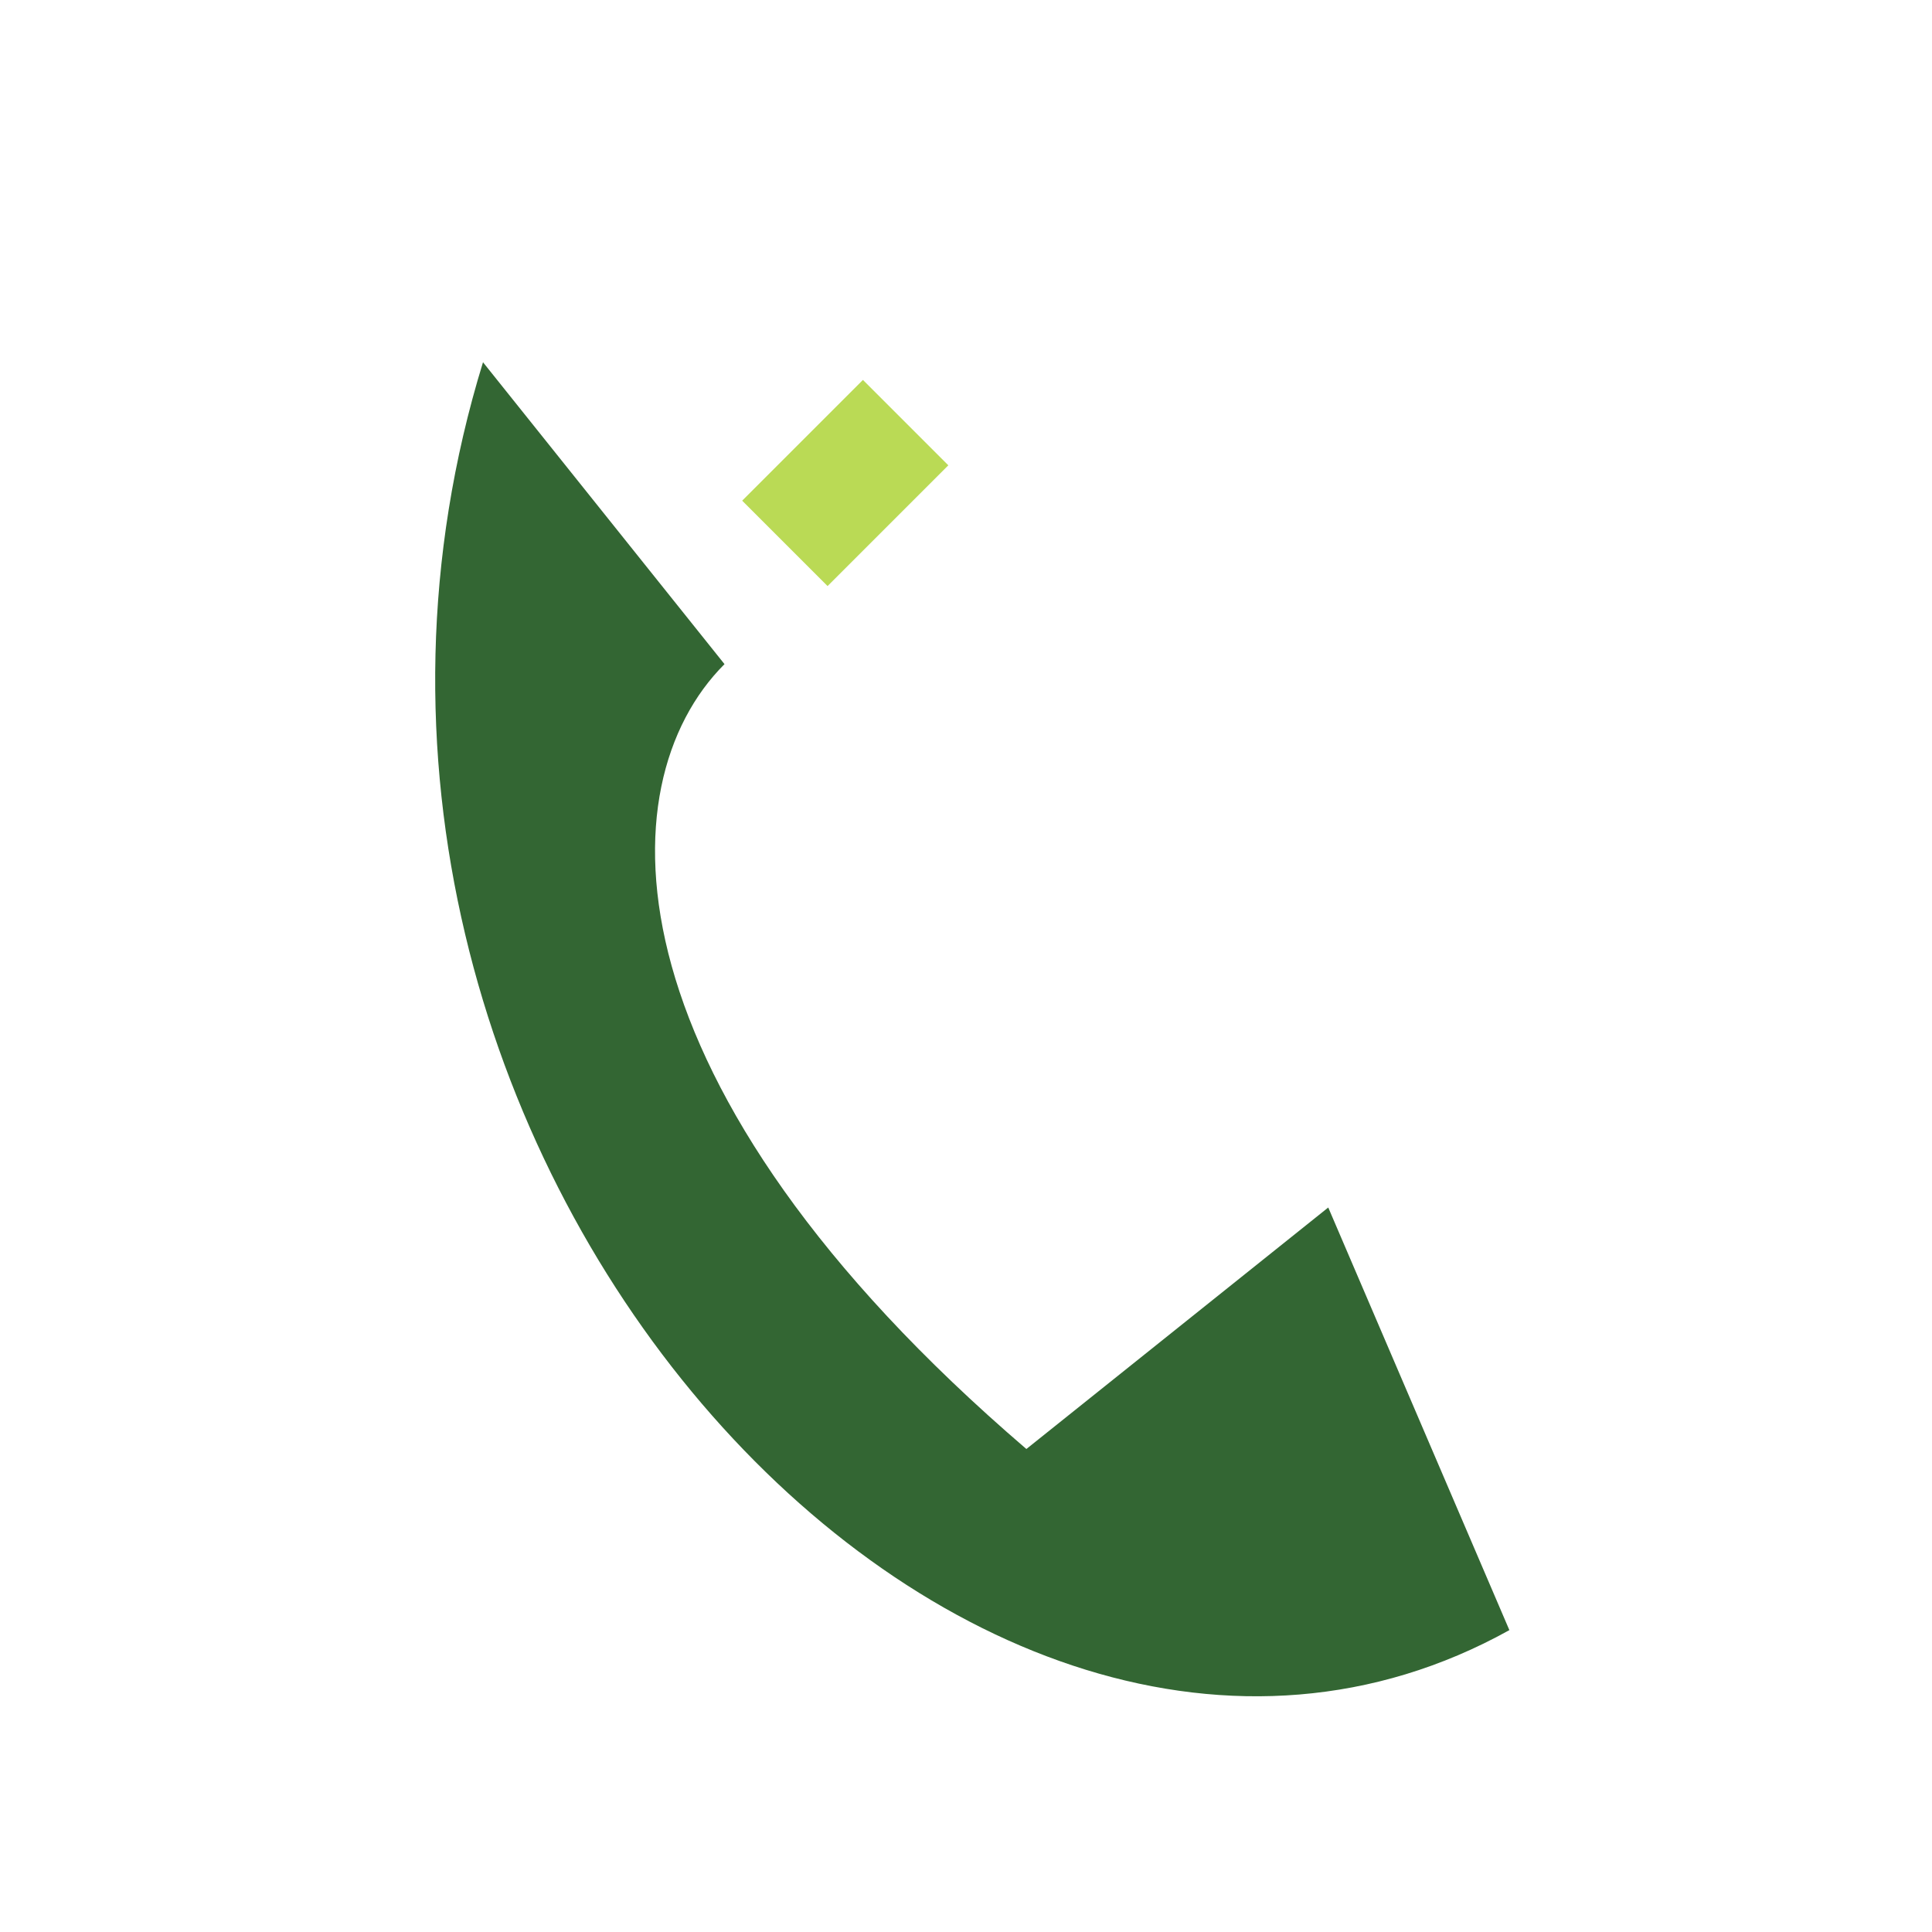 <?xml version="1.0" encoding="UTF-8"?>
<svg xmlns="http://www.w3.org/2000/svg" width="32" height="32" viewBox="0 0 32 32"><path d="M8 6l4 5c-2 2-2 7 5 13l5-4 3 7c-9 5-21-8-17-21z" fill="#336633"/><path d="M13 9l2-2" stroke="#BADA55" stroke-width="2"/></svg>